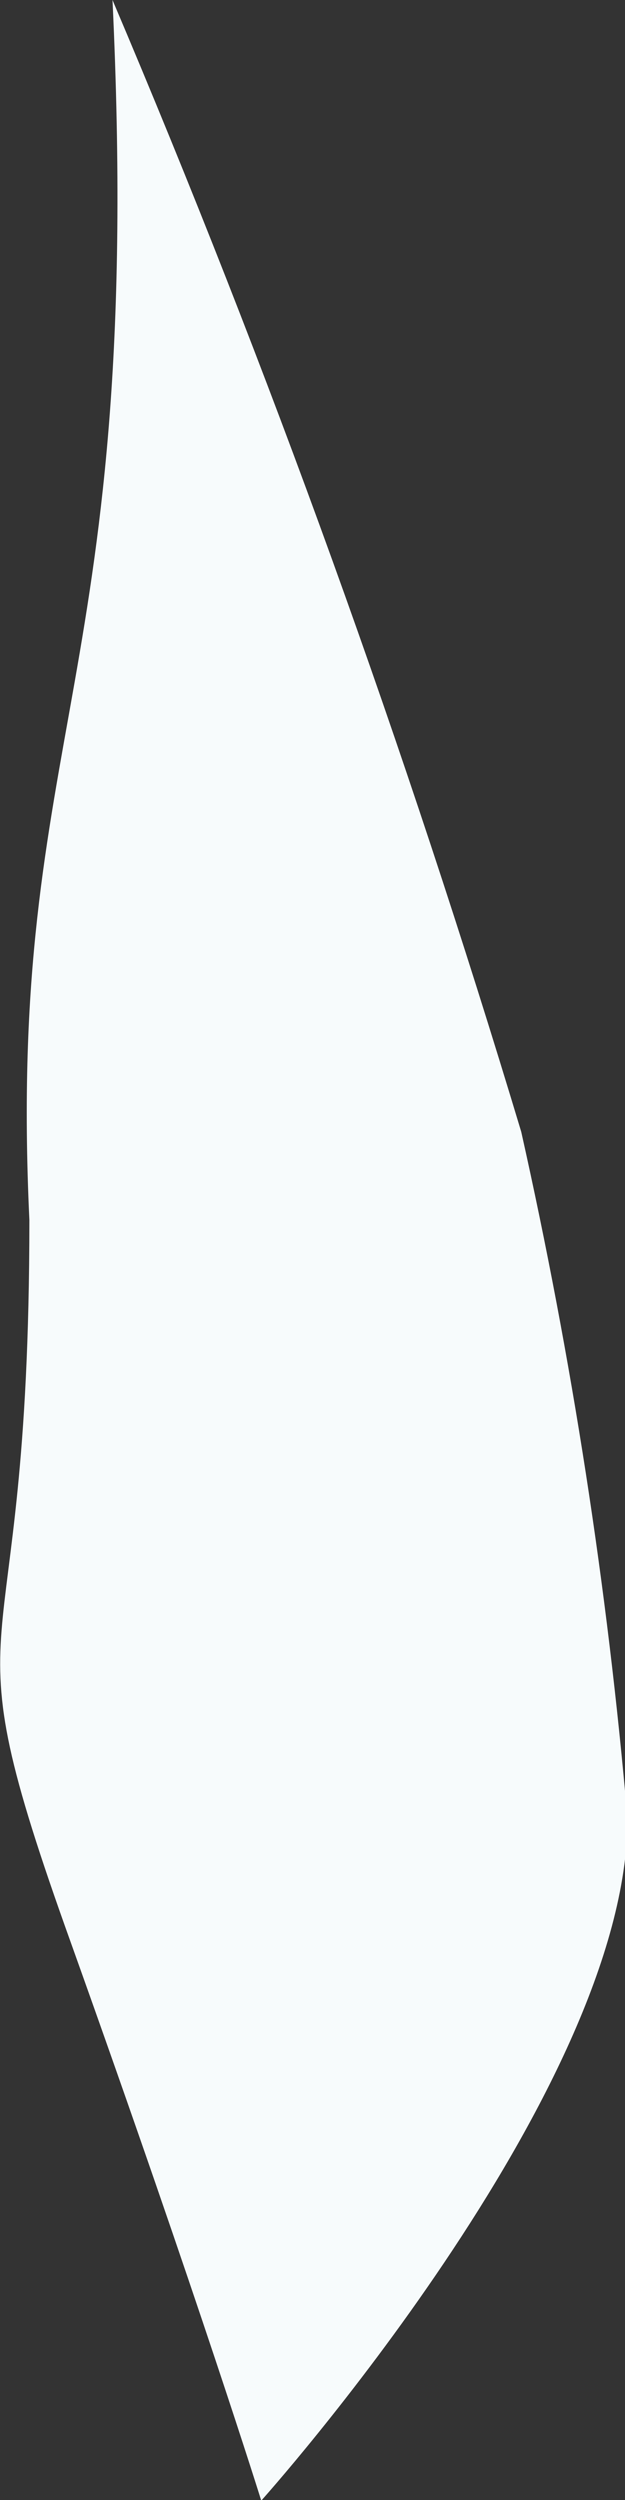 <?xml version="1.0" encoding="utf-8"?>
<svg xmlns="http://www.w3.org/2000/svg" fill="none" height="100%" overflow="visible" preserveAspectRatio="none" style="display: block;" viewBox="0 0 1 4" width="100%">
<rect x="0" y="0" width="1" height="4" fill="#333333" stroke="none"/>
<path d="M0.047 1.952C0.047 2.739 -0.094 2.531 0.114 3.11C0.321 3.689 0.418 4.001 0.418 4.001C0.418 4.001 1.004 3.348 1.004 2.91C0.972 2.54 0.915 2.173 0.834 1.811C0.649 1.196 0.431 0.591 0.18 0C0.232 1.099 0.01 1.165 0.047 1.952Z" fill="#F7FBFC" id="Vector"/>
</svg>